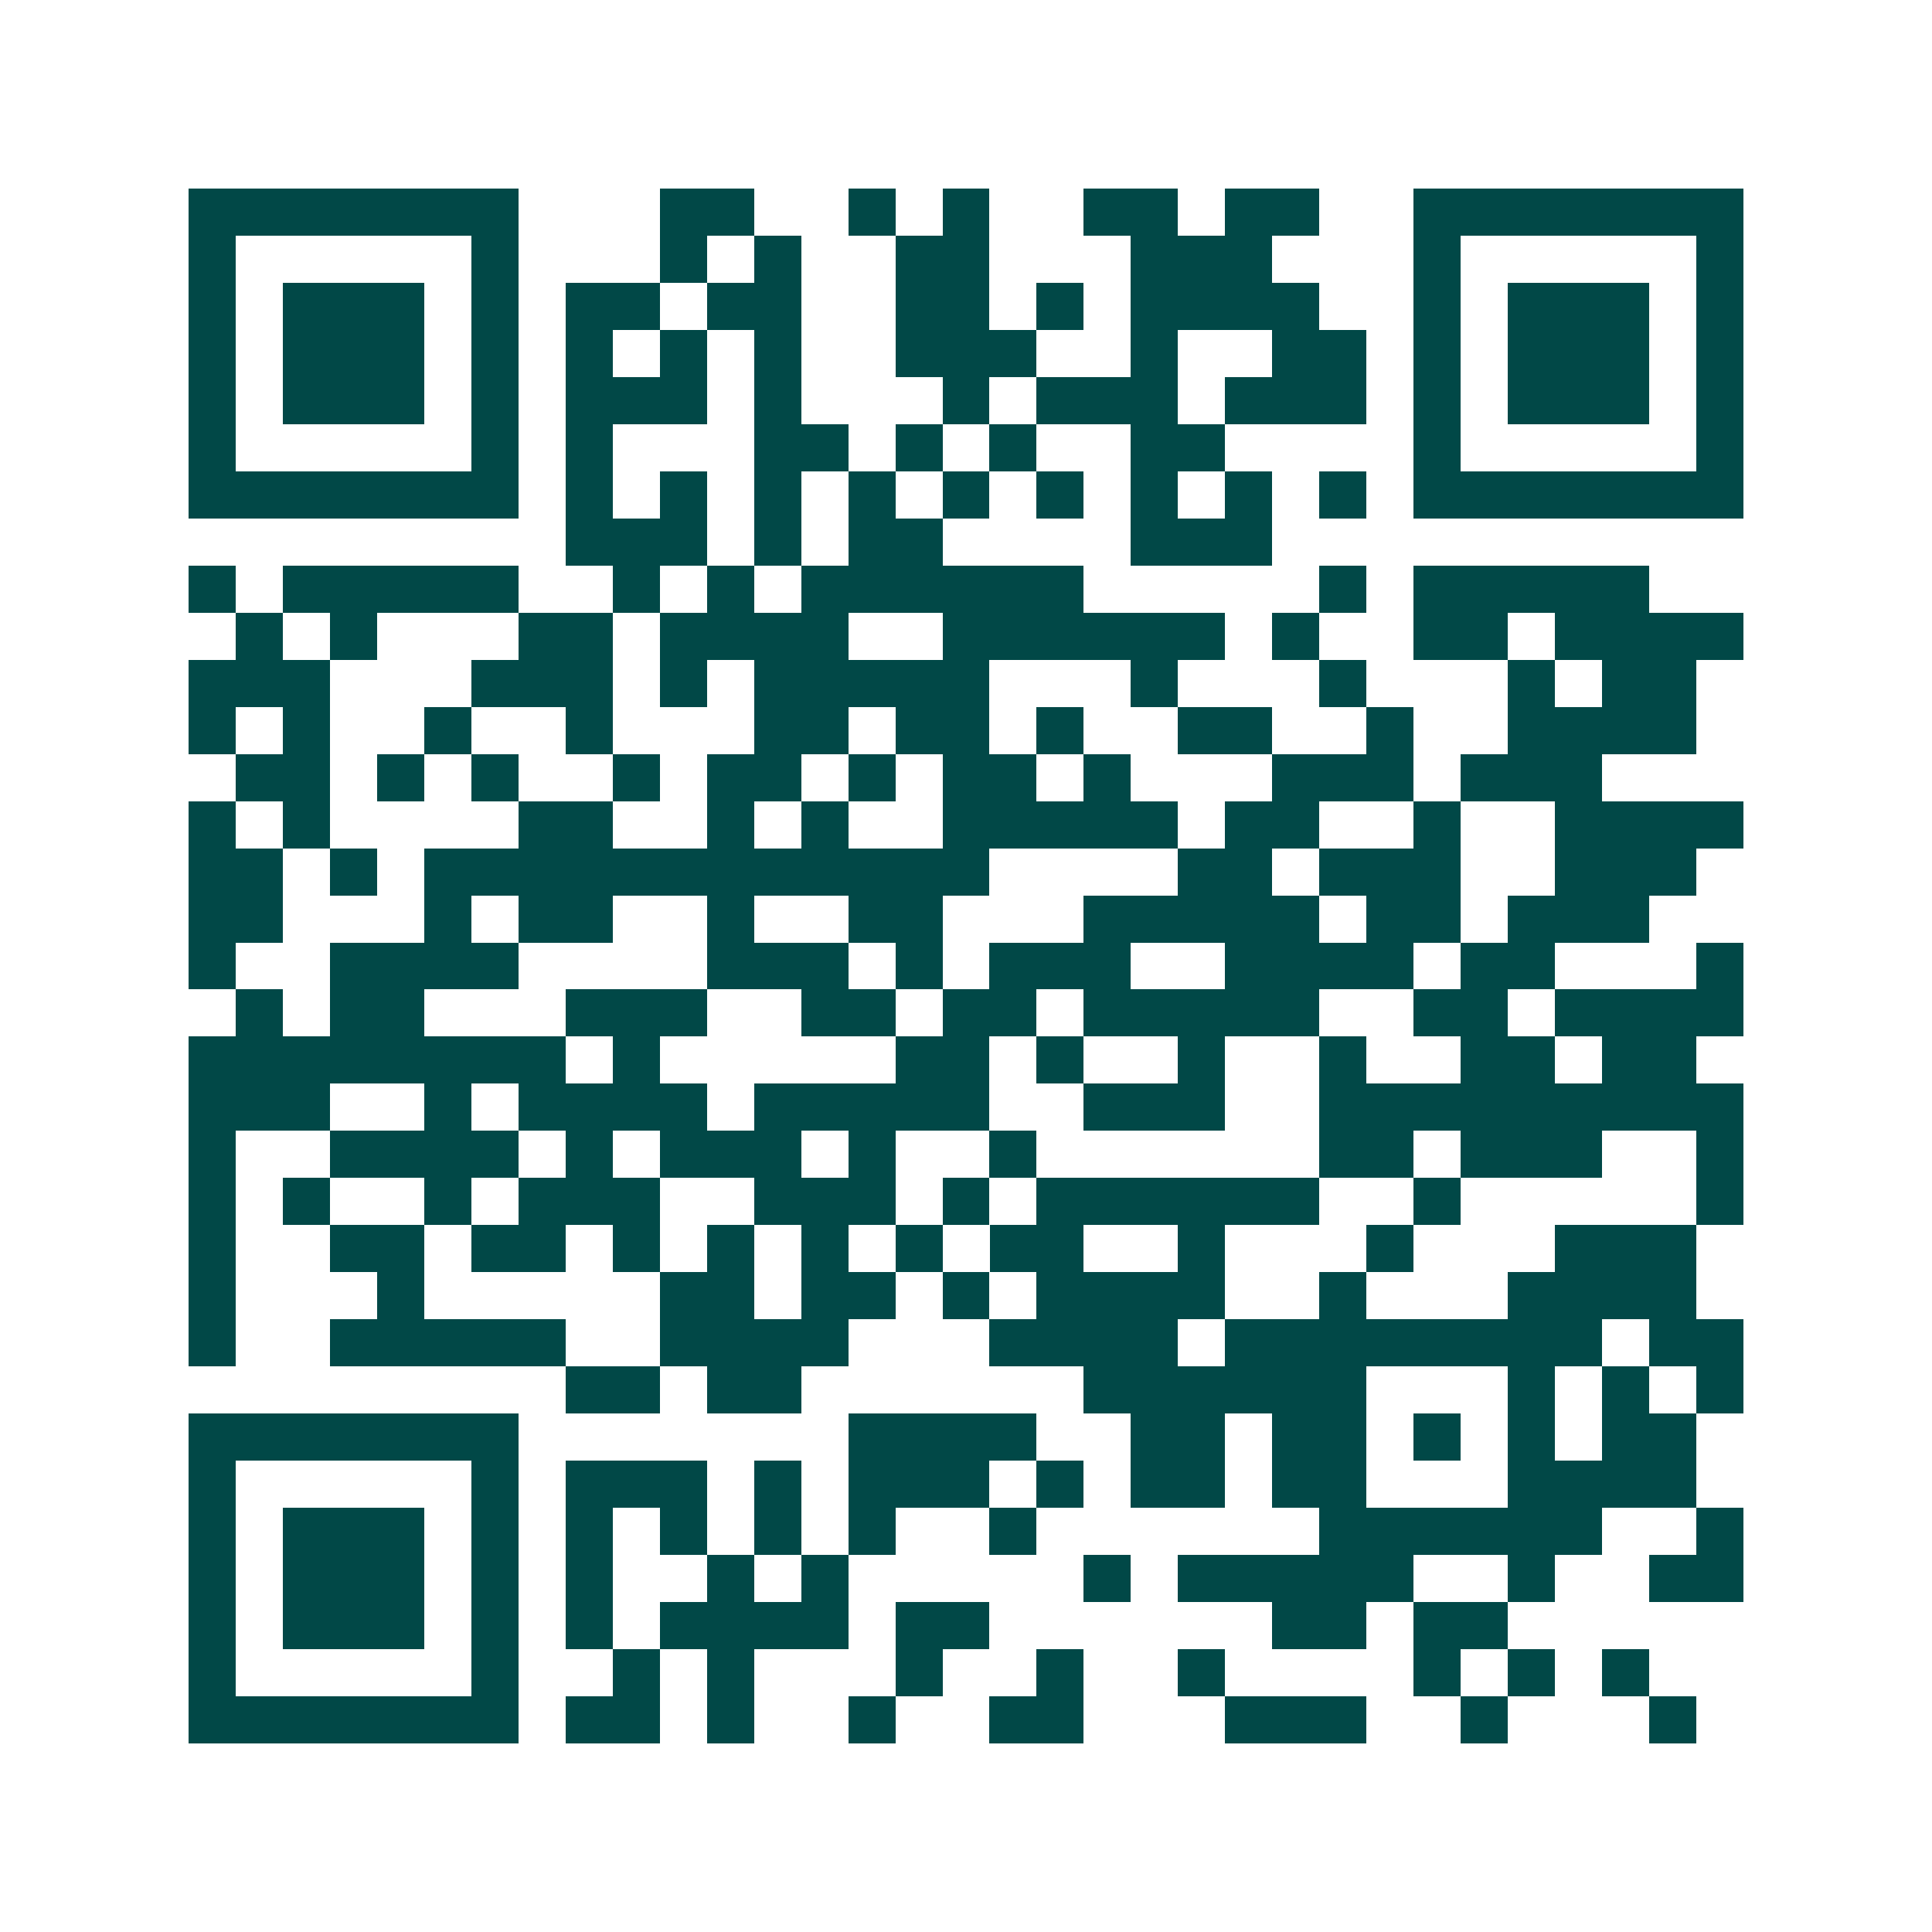 <svg xmlns="http://www.w3.org/2000/svg" width="200" height="200" viewBox="0 0 41 41" shape-rendering="crispEdges"><path fill="#ffffff" d="M0 0h41v41H0z"/><path stroke="#014847" d="M4 4.5h7m3 0h2m2 0h1m1 0h1m2 0h2m1 0h2m2 0h7M4 5.5h1m5 0h1m3 0h1m1 0h1m2 0h2m3 0h3m3 0h1m5 0h1M4 6.5h1m1 0h3m1 0h1m1 0h2m1 0h2m2 0h2m1 0h1m1 0h4m2 0h1m1 0h3m1 0h1M4 7.5h1m1 0h3m1 0h1m1 0h1m1 0h1m1 0h1m2 0h3m2 0h1m2 0h2m1 0h1m1 0h3m1 0h1M4 8.5h1m1 0h3m1 0h1m1 0h3m1 0h1m3 0h1m1 0h3m1 0h3m1 0h1m1 0h3m1 0h1M4 9.5h1m5 0h1m1 0h1m3 0h2m1 0h1m1 0h1m2 0h2m4 0h1m5 0h1M4 10.5h7m1 0h1m1 0h1m1 0h1m1 0h1m1 0h1m1 0h1m1 0h1m1 0h1m1 0h1m1 0h7M12 11.5h3m1 0h1m1 0h2m4 0h3M4 12.5h1m1 0h5m2 0h1m1 0h1m1 0h6m5 0h1m1 0h5M5 13.5h1m1 0h1m3 0h2m1 0h4m2 0h6m1 0h1m2 0h2m1 0h4M4 14.5h3m3 0h3m1 0h1m1 0h5m3 0h1m3 0h1m3 0h1m1 0h2M4 15.5h1m1 0h1m2 0h1m2 0h1m3 0h2m1 0h2m1 0h1m2 0h2m2 0h1m2 0h4M5 16.5h2m1 0h1m1 0h1m2 0h1m1 0h2m1 0h1m1 0h2m1 0h1m3 0h3m1 0h3M4 17.5h1m1 0h1m4 0h2m2 0h1m1 0h1m2 0h5m1 0h2m2 0h1m2 0h4M4 18.5h2m1 0h1m1 0h12m4 0h2m1 0h3m2 0h3M4 19.5h2m3 0h1m1 0h2m2 0h1m2 0h2m3 0h5m1 0h2m1 0h3M4 20.5h1m2 0h4m4 0h3m1 0h1m1 0h3m2 0h4m1 0h2m3 0h1M5 21.5h1m1 0h2m3 0h3m2 0h2m1 0h2m1 0h5m2 0h2m1 0h4M4 22.5h8m1 0h1m5 0h2m1 0h1m2 0h1m2 0h1m2 0h2m1 0h2M4 23.5h3m2 0h1m1 0h4m1 0h5m2 0h3m2 0h9M4 24.5h1m2 0h4m1 0h1m1 0h3m1 0h1m2 0h1m6 0h2m1 0h3m2 0h1M4 25.5h1m1 0h1m2 0h1m1 0h3m2 0h3m1 0h1m1 0h6m2 0h1m5 0h1M4 26.5h1m2 0h2m1 0h2m1 0h1m1 0h1m1 0h1m1 0h1m1 0h2m2 0h1m3 0h1m3 0h3M4 27.5h1m3 0h1m5 0h2m1 0h2m1 0h1m1 0h4m2 0h1m3 0h4M4 28.5h1m2 0h5m2 0h4m3 0h4m1 0h8m1 0h2M12 29.5h2m1 0h2m6 0h6m3 0h1m1 0h1m1 0h1M4 30.5h7m7 0h4m2 0h2m1 0h2m1 0h1m1 0h1m1 0h2M4 31.5h1m5 0h1m1 0h3m1 0h1m1 0h3m1 0h1m1 0h2m1 0h2m3 0h4M4 32.5h1m1 0h3m1 0h1m1 0h1m1 0h1m1 0h1m1 0h1m2 0h1m6 0h6m2 0h1M4 33.5h1m1 0h3m1 0h1m1 0h1m2 0h1m1 0h1m5 0h1m1 0h5m2 0h1m2 0h2M4 34.5h1m1 0h3m1 0h1m1 0h1m1 0h4m1 0h2m6 0h2m1 0h2M4 35.5h1m5 0h1m2 0h1m1 0h1m3 0h1m2 0h1m2 0h1m4 0h1m1 0h1m1 0h1M4 36.5h7m1 0h2m1 0h1m2 0h1m2 0h2m3 0h3m2 0h1m3 0h1"/></svg>
